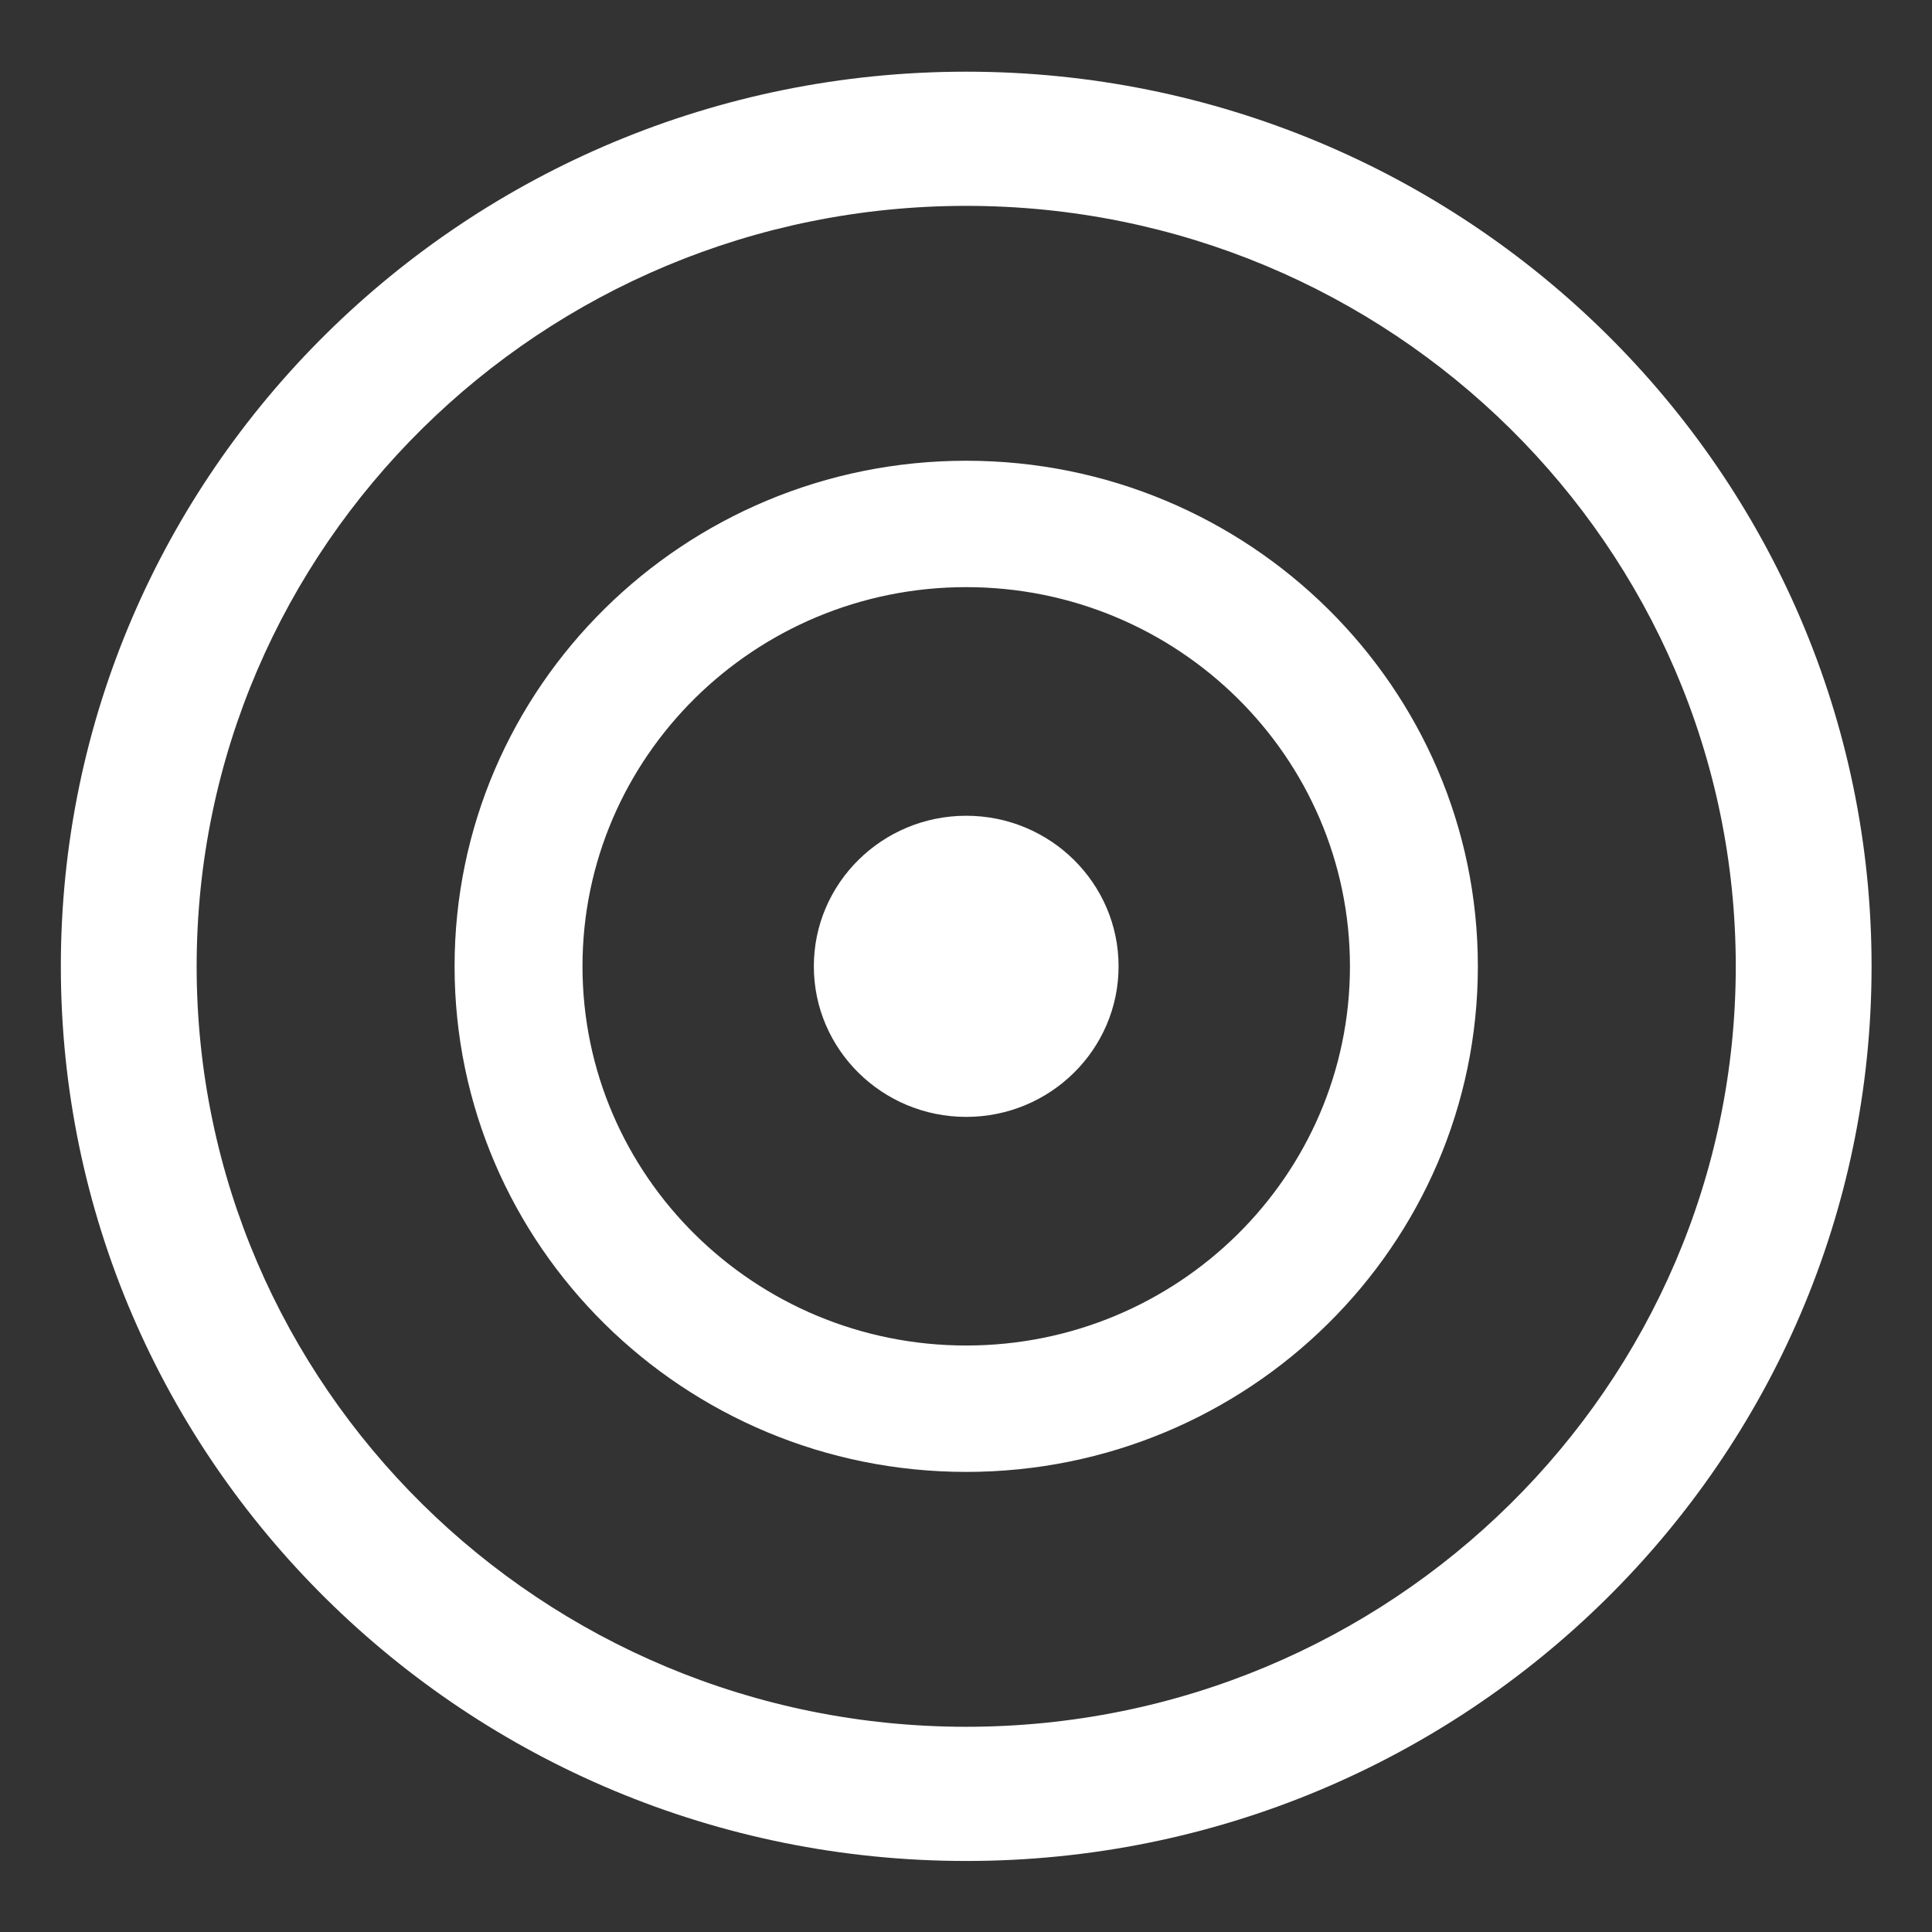 <?xml version="1.0" encoding="UTF-8" standalone="no"?>
<!DOCTYPE svg PUBLIC "-//W3C//DTD SVG 1.1//EN" "http://www.w3.org/Graphics/SVG/1.1/DTD/svg11.dtd">
<svg width="100%" height="100%" viewBox="0 0 512 512" version="1.1" xmlns="http://www.w3.org/2000/svg" xmlns:xlink="http://www.w3.org/1999/xlink" xml:space="preserve" xmlns:serif="http://www.serif.com/" style="fill-rule:evenodd;clip-rule:evenodd;stroke-linejoin:round;stroke-miterlimit:2;">
    <rect x="0" y="0" width="512" height="512" fill="#333333" stroke="none"/>
    <g id="TargetIcon" transform="matrix(7.165,0,0,7.165,-3344.92,-5326.71)">
        <path d="M502.579,746.086C521.061,746.086 536.065,760.913 536.065,779.176C536.065,797.439 521.061,812.266 502.579,812.266C484.097,812.266 469.092,797.439 469.092,779.176C469.092,760.913 484.097,746.086 502.579,746.086ZM502.579,751.049C518.288,751.049 531.042,763.653 531.042,779.176C531.042,794.7 518.288,807.303 502.579,807.303C486.869,807.303 474.115,794.7 474.115,779.176C474.115,763.653 486.869,751.049 502.579,751.049ZM502.579,760.476C513.023,760.476 521.503,768.855 521.503,779.176C521.503,789.497 513.023,797.876 502.579,797.876C492.134,797.876 483.655,789.497 483.655,779.176C483.655,768.855 492.134,760.476 502.579,760.476ZM502.579,765.151C510.412,765.151 516.772,771.436 516.772,779.176C516.772,786.917 510.412,793.201 502.579,793.201C494.745,793.201 488.386,786.917 488.386,779.176C488.386,771.436 494.745,765.151 502.579,765.151ZM502.579,773.607C505.689,773.607 508.214,776.103 508.214,779.176C508.214,782.25 505.689,784.745 502.579,784.745C499.469,784.745 496.943,782.25 496.943,779.176C496.943,776.103 499.469,773.607 502.579,773.607Z" style="fill:white;"/>
    </g>
</svg>
